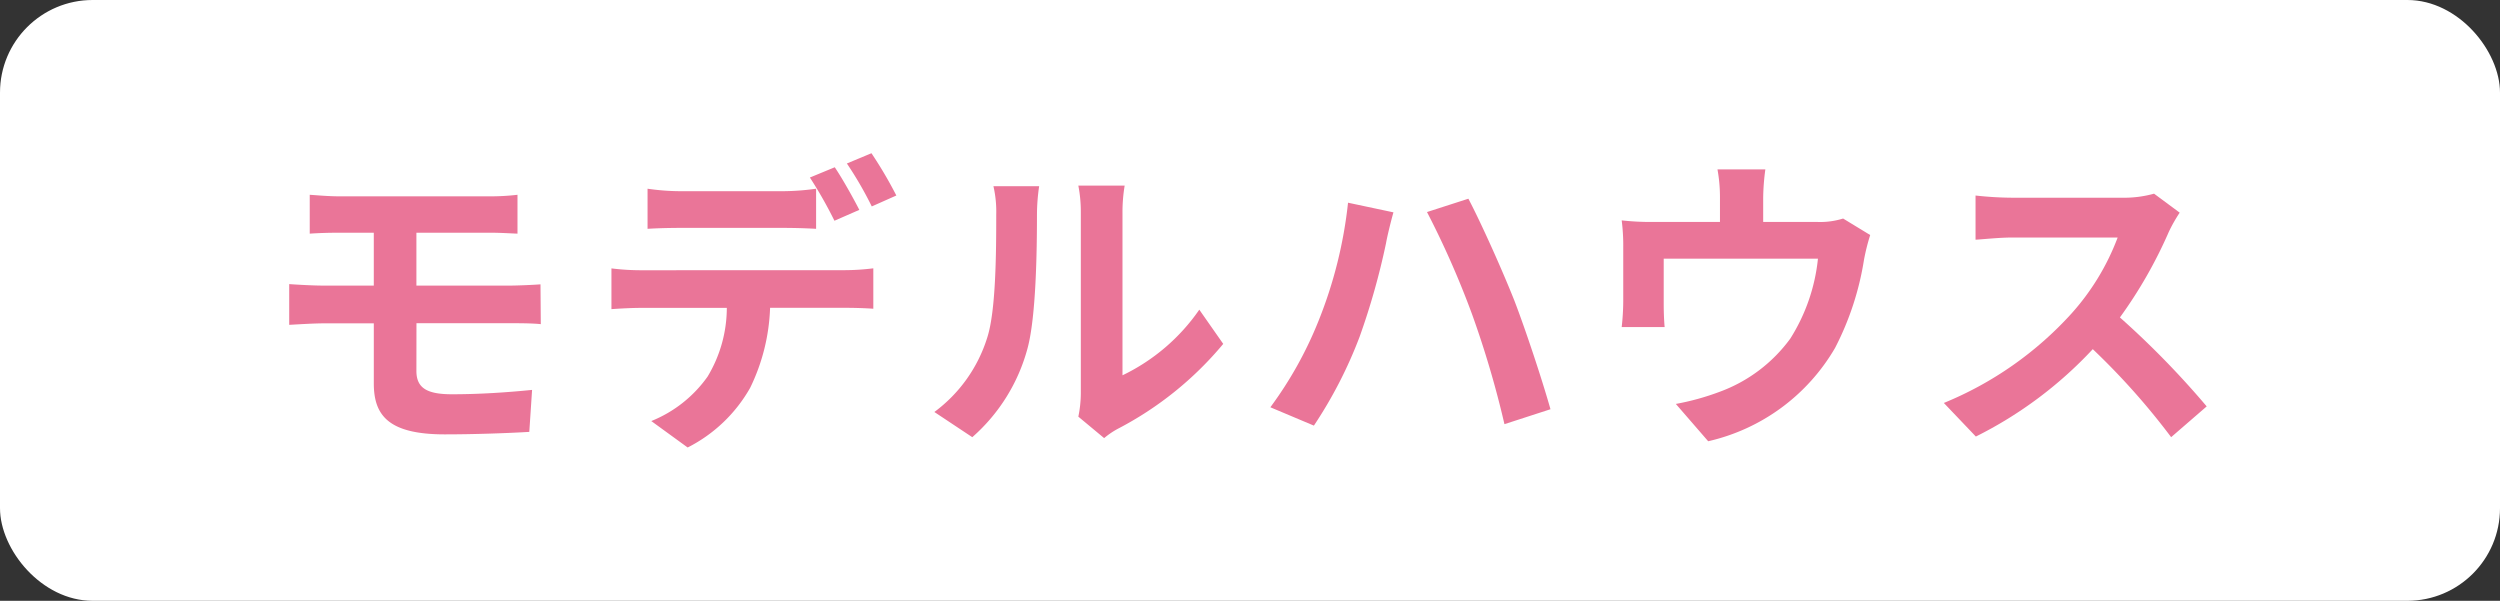 <svg xmlns="http://www.w3.org/2000/svg" width="168.79" height="40.564" viewBox="0 0 168.79 40.564">
  <rect x="0" y="0" width="168.79" height="40.564" fill="#333333" stroke="none"/>
  <g id="plan01-icon02" transform="translate(-465.086 -2067.448)">
    <rect id="長方形_643" data-name="長方形 643" width="168.79" height="40.564" rx="6.255" transform="translate(465.086 2067.448)" fill="#fff"/>
    <g id="グループ_3206" data-name="グループ 3206">
      <path id="パス_12102" data-name="パス 12102" d="M493.2,2092.492c0,1.155.715,1.575,2.394,1.575,1.889,0,3.737-.126,5.416-.294l-.188,2.834c-1.364.084-3.737.168-5.711.168-3.843,0-4.787-1.322-4.787-3.443v-4.052H486.9c-.588,0-1.658.064-2.288.1v-2.75c.588.042,1.638.1,2.288.1h3.423v-3.57h-2.288c-.756,0-1.428.021-2.037.063v-2.624c.609.041,1.281.105,2.037.105h10.1a15.6,15.6,0,0,0,1.89-.105v2.624c-.546-.02-1.134-.063-1.89-.063H493.2v3.57h6.342c.44,0,1.49-.043,2.036-.084l.02,2.688c-.588-.064-1.532-.064-1.994-.064h-6.4Z" fill="#ea7598"/>
      <path id="パス_12103" data-name="パス 12103" d="M522.139,2085.689a15.843,15.843,0,0,0,1.91-.125v2.729c-.525-.041-1.322-.063-1.91-.063h-5.06a13.325,13.325,0,0,1-1.344,5.4,10.075,10.075,0,0,1-4.221,4.031l-2.456-1.785a8.573,8.573,0,0,0,3.8-3,9.028,9.028,0,0,0,1.3-4.641h-5.775c-.608,0-1.427.042-2.015.084v-2.75a15.976,15.976,0,0,0,2.015.125Zm-11.086-2.855c-.714,0-1.617.021-2.247.063v-2.708a15.715,15.715,0,0,0,2.247.168h6.866a16.483,16.483,0,0,0,2.267-.168v2.708c-.714-.042-1.533-.063-2.267-.063Zm10.371-.482a28.411,28.411,0,0,0-1.658-2.918l1.68-.694c.525.778,1.26,2.1,1.658,2.877Zm2.52-.966a24.47,24.47,0,0,0-1.68-2.9l1.659-.693a27.979,27.979,0,0,1,1.68,2.855Z" fill="#ea7598"/>
      <path id="パス_12104" data-name="パス 12104" d="M528.17,2095.264a9.9,9.9,0,0,0,3.569-5.018c.588-1.806.609-5.773.609-8.314a7.666,7.666,0,0,0-.189-1.911h3.086a13.391,13.391,0,0,0-.147,1.889c0,2.479-.062,6.908-.63,9.029a12.153,12.153,0,0,1-3.737,6.026Zm9.721.315a8,8,0,0,0,.168-1.554v-12.24a9.309,9.309,0,0,0-.168-1.806h3.128a10.787,10.787,0,0,0-.147,1.827v10.981a13.3,13.3,0,0,0,5.186-4.431l1.616,2.31a23.1,23.1,0,0,1-7.117,5.732,5.452,5.452,0,0,0-.924.629Z" fill="#ea7598"/>
      <path id="パス_12105" data-name="パス 12105" d="M556.1,2081.134l3.066.651c-.168.588-.42,1.616-.5,2.078a48.153,48.153,0,0,1-1.784,6.321,29.884,29.884,0,0,1-3.087,6l-2.94-1.239a26.014,26.014,0,0,0,3.255-5.837A29.888,29.888,0,0,0,556.1,2081.134Zm5.333.63,2.792-.9c.862,1.637,2.311,4.871,3.108,6.887.735,1.91,1.847,5.248,2.435,7.327l-3.107,1.008a66.054,66.054,0,0,0-2.184-7.411A60.253,60.253,0,0,0,561.431,2081.764Z" fill="#ea7598"/>
      <path id="パス_12106" data-name="パス 12106" d="M591.354,2083.317a14.015,14.015,0,0,0-.42,1.68,19.549,19.549,0,0,1-1.952,5.942,13.346,13.346,0,0,1-8.566,6.3l-2.184-2.519a17.075,17.075,0,0,0,2.96-.82,10.277,10.277,0,0,0,4.767-3.59,12.468,12.468,0,0,0,1.868-5.4H577.413v3.066c0,.482.021,1.133.063,1.553h-2.9a16.137,16.137,0,0,0,.105-1.763v-3.632a13.4,13.4,0,0,0-.105-1.807,17.615,17.615,0,0,0,2.141.106h4.494v-1.618a10.454,10.454,0,0,0-.168-1.931h3.233a15.253,15.253,0,0,0-.147,1.931v1.618h3.654a5.133,5.133,0,0,0,1.742-.231Z" fill="#ea7598"/>
      <path id="パス_12107" data-name="パス 12107" d="M612.25,2081.806a10.1,10.1,0,0,0-.736,1.3,30.717,30.717,0,0,1-3.3,5.774,59.03,59.03,0,0,1,5.859,6.006l-2.4,2.078a47.708,47.708,0,0,0-5.291-5.942,27.6,27.6,0,0,1-7.894,5.9l-2.162-2.268a23.778,23.778,0,0,0,8.608-6.026,16.223,16.223,0,0,0,3.128-5.144h-7.117c-.882,0-2.037.126-2.478.148v-2.983a23.475,23.475,0,0,0,2.478.148h7.39a7.573,7.573,0,0,0,2.184-.273Z" fill="#ea7598"/>
    </g>
  </g>
</svg>
